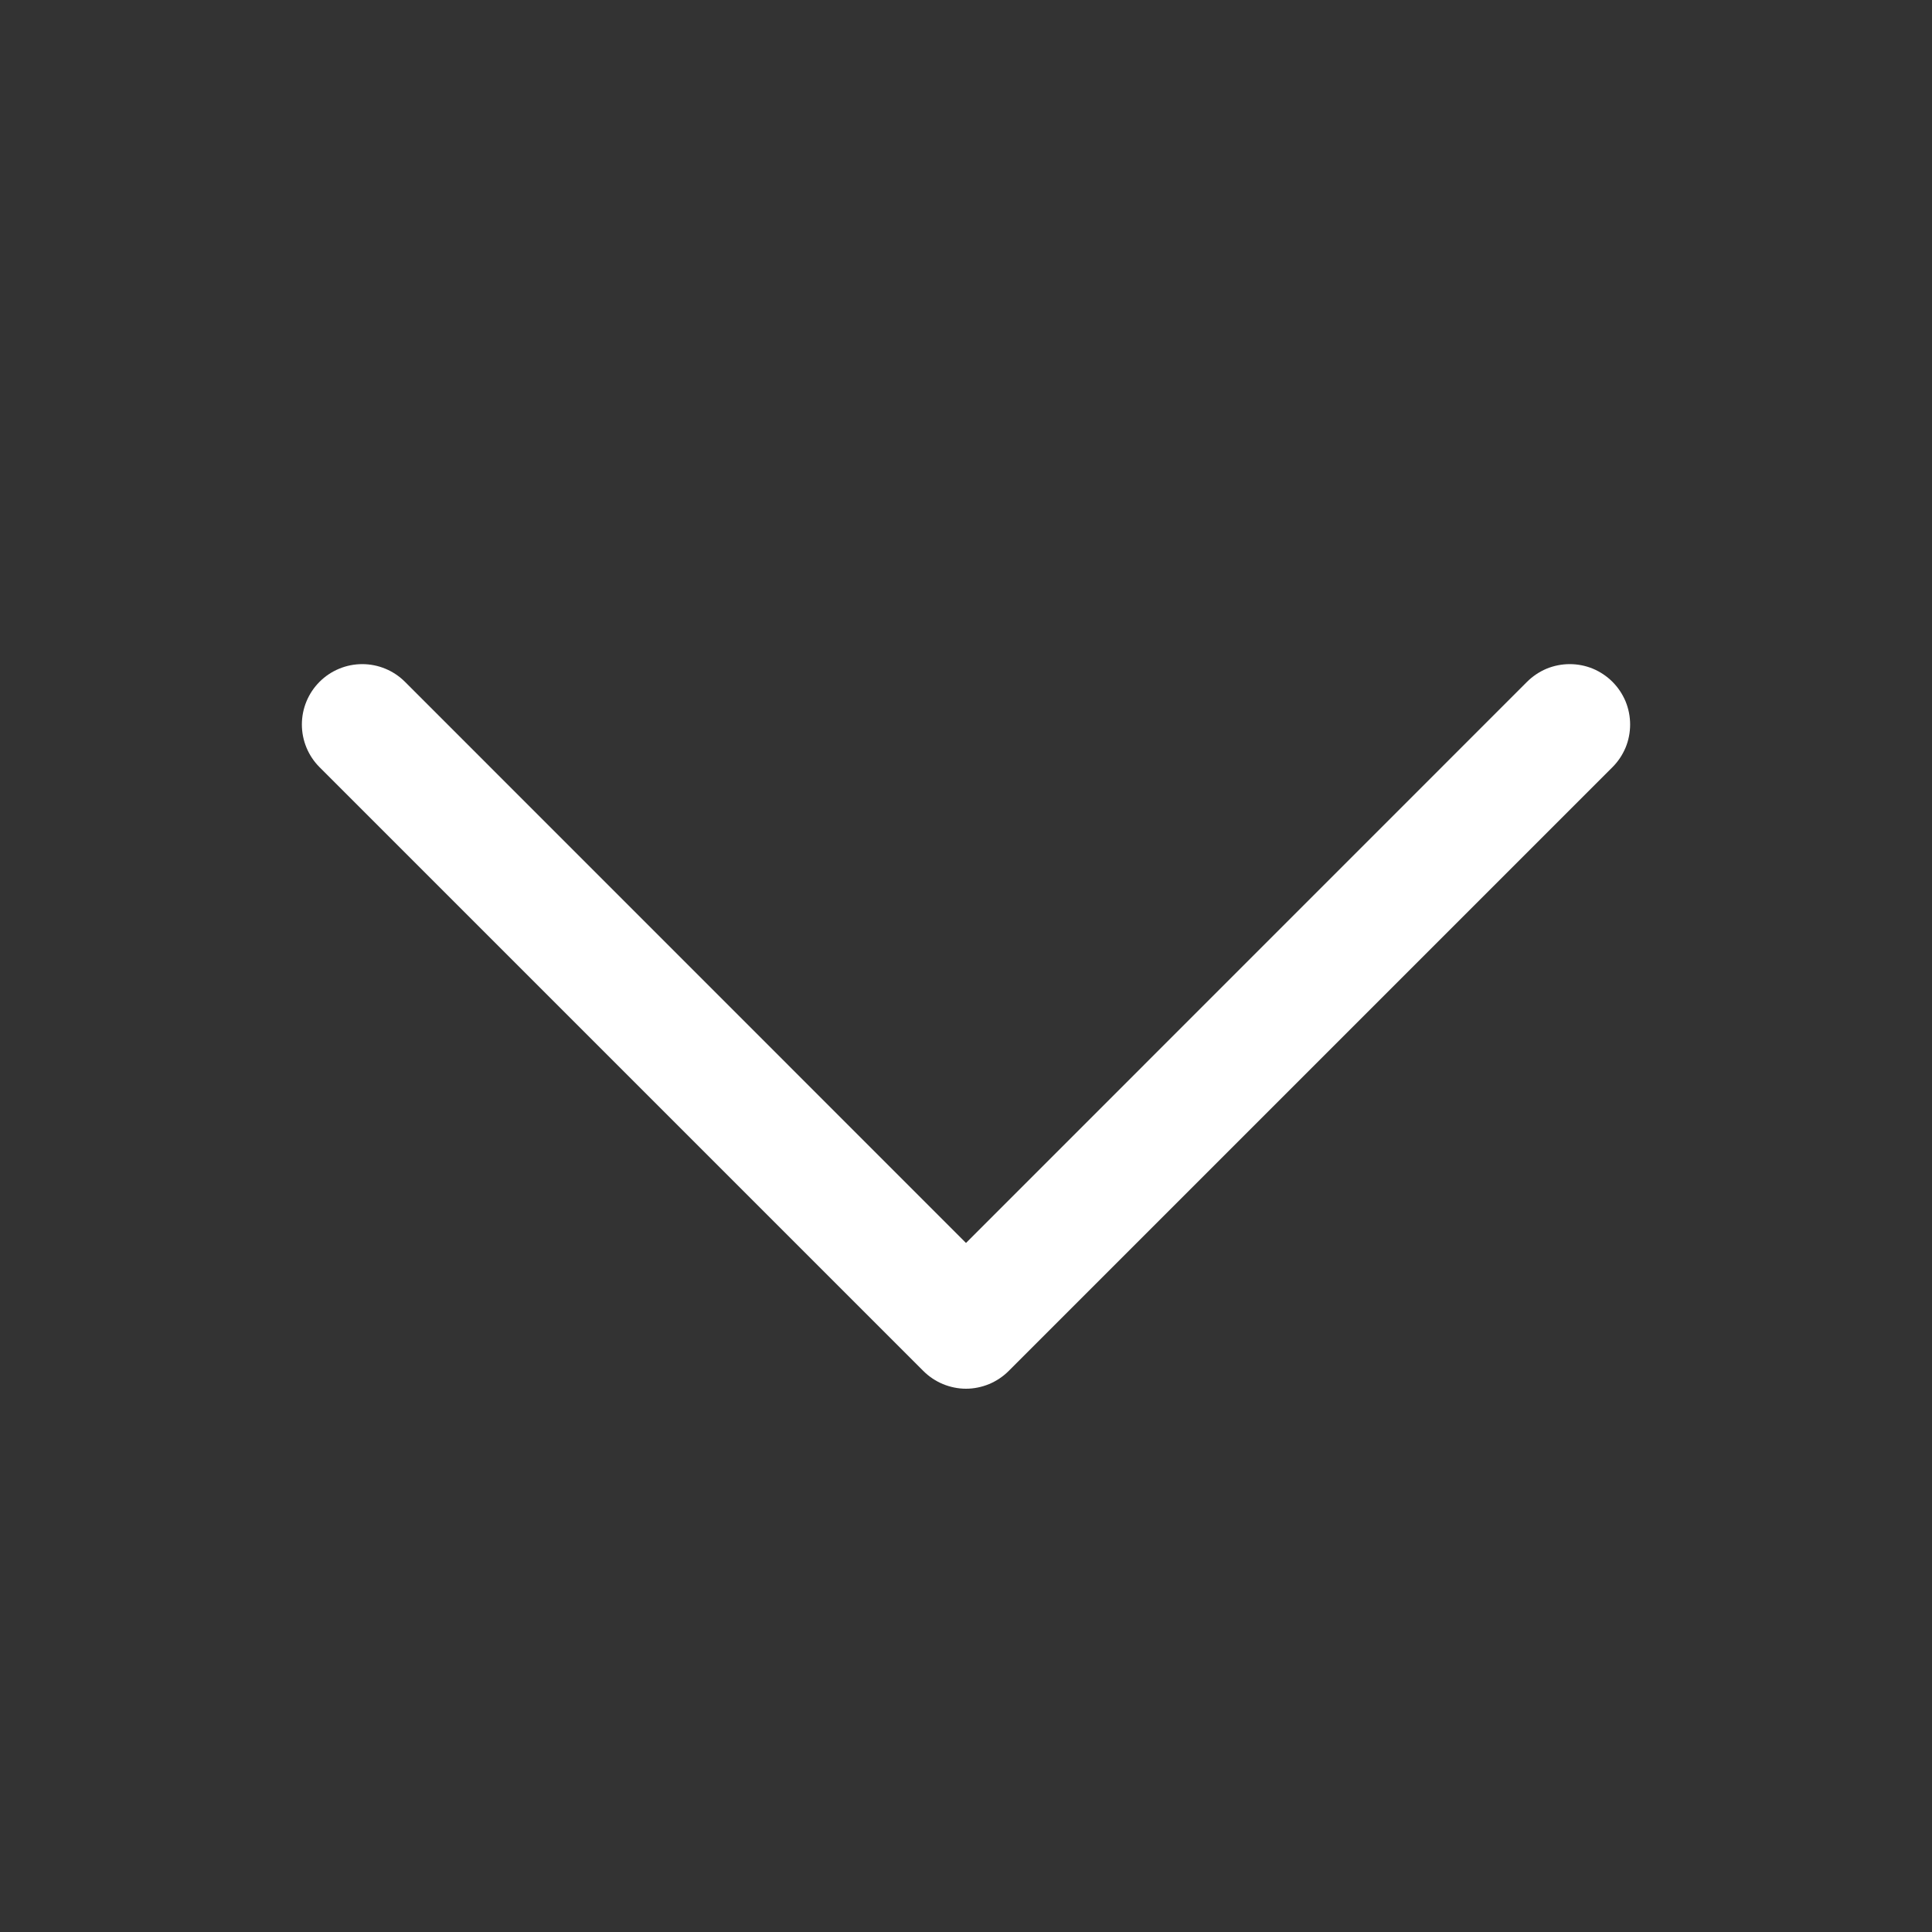 <svg width="20" height="20" viewBox="0 0 20 20" fill="none" xmlns="http://www.w3.org/2000/svg">
<rect x="0" y="0" width="20" height="20" fill="#333333" stroke="none"/>
<path d="M16.692 7.942L10.442 14.192C10.384 14.25 10.315 14.296 10.239 14.328C10.163 14.359 10.082 14.376 10 14.376C9.918 14.376 9.837 14.359 9.761 14.328C9.685 14.296 9.616 14.25 9.558 14.192L3.308 7.942C3.191 7.825 3.125 7.666 3.125 7.5C3.125 7.334 3.191 7.175 3.308 7.058C3.425 6.941 3.584 6.875 3.75 6.875C3.916 6.875 4.075 6.941 4.192 7.058L10 12.867L15.808 7.058C15.866 7 15.935 6.954 16.011 6.922C16.087 6.891 16.168 6.875 16.25 6.875C16.332 6.875 16.413 6.891 16.489 6.922C16.565 6.954 16.634 7 16.692 7.058C16.75 7.116 16.796 7.185 16.828 7.261C16.859 7.337 16.875 7.418 16.875 7.5C16.875 7.582 16.859 7.664 16.828 7.739C16.796 7.815 16.75 7.884 16.692 7.942Z" fill="white"/>
</svg>
